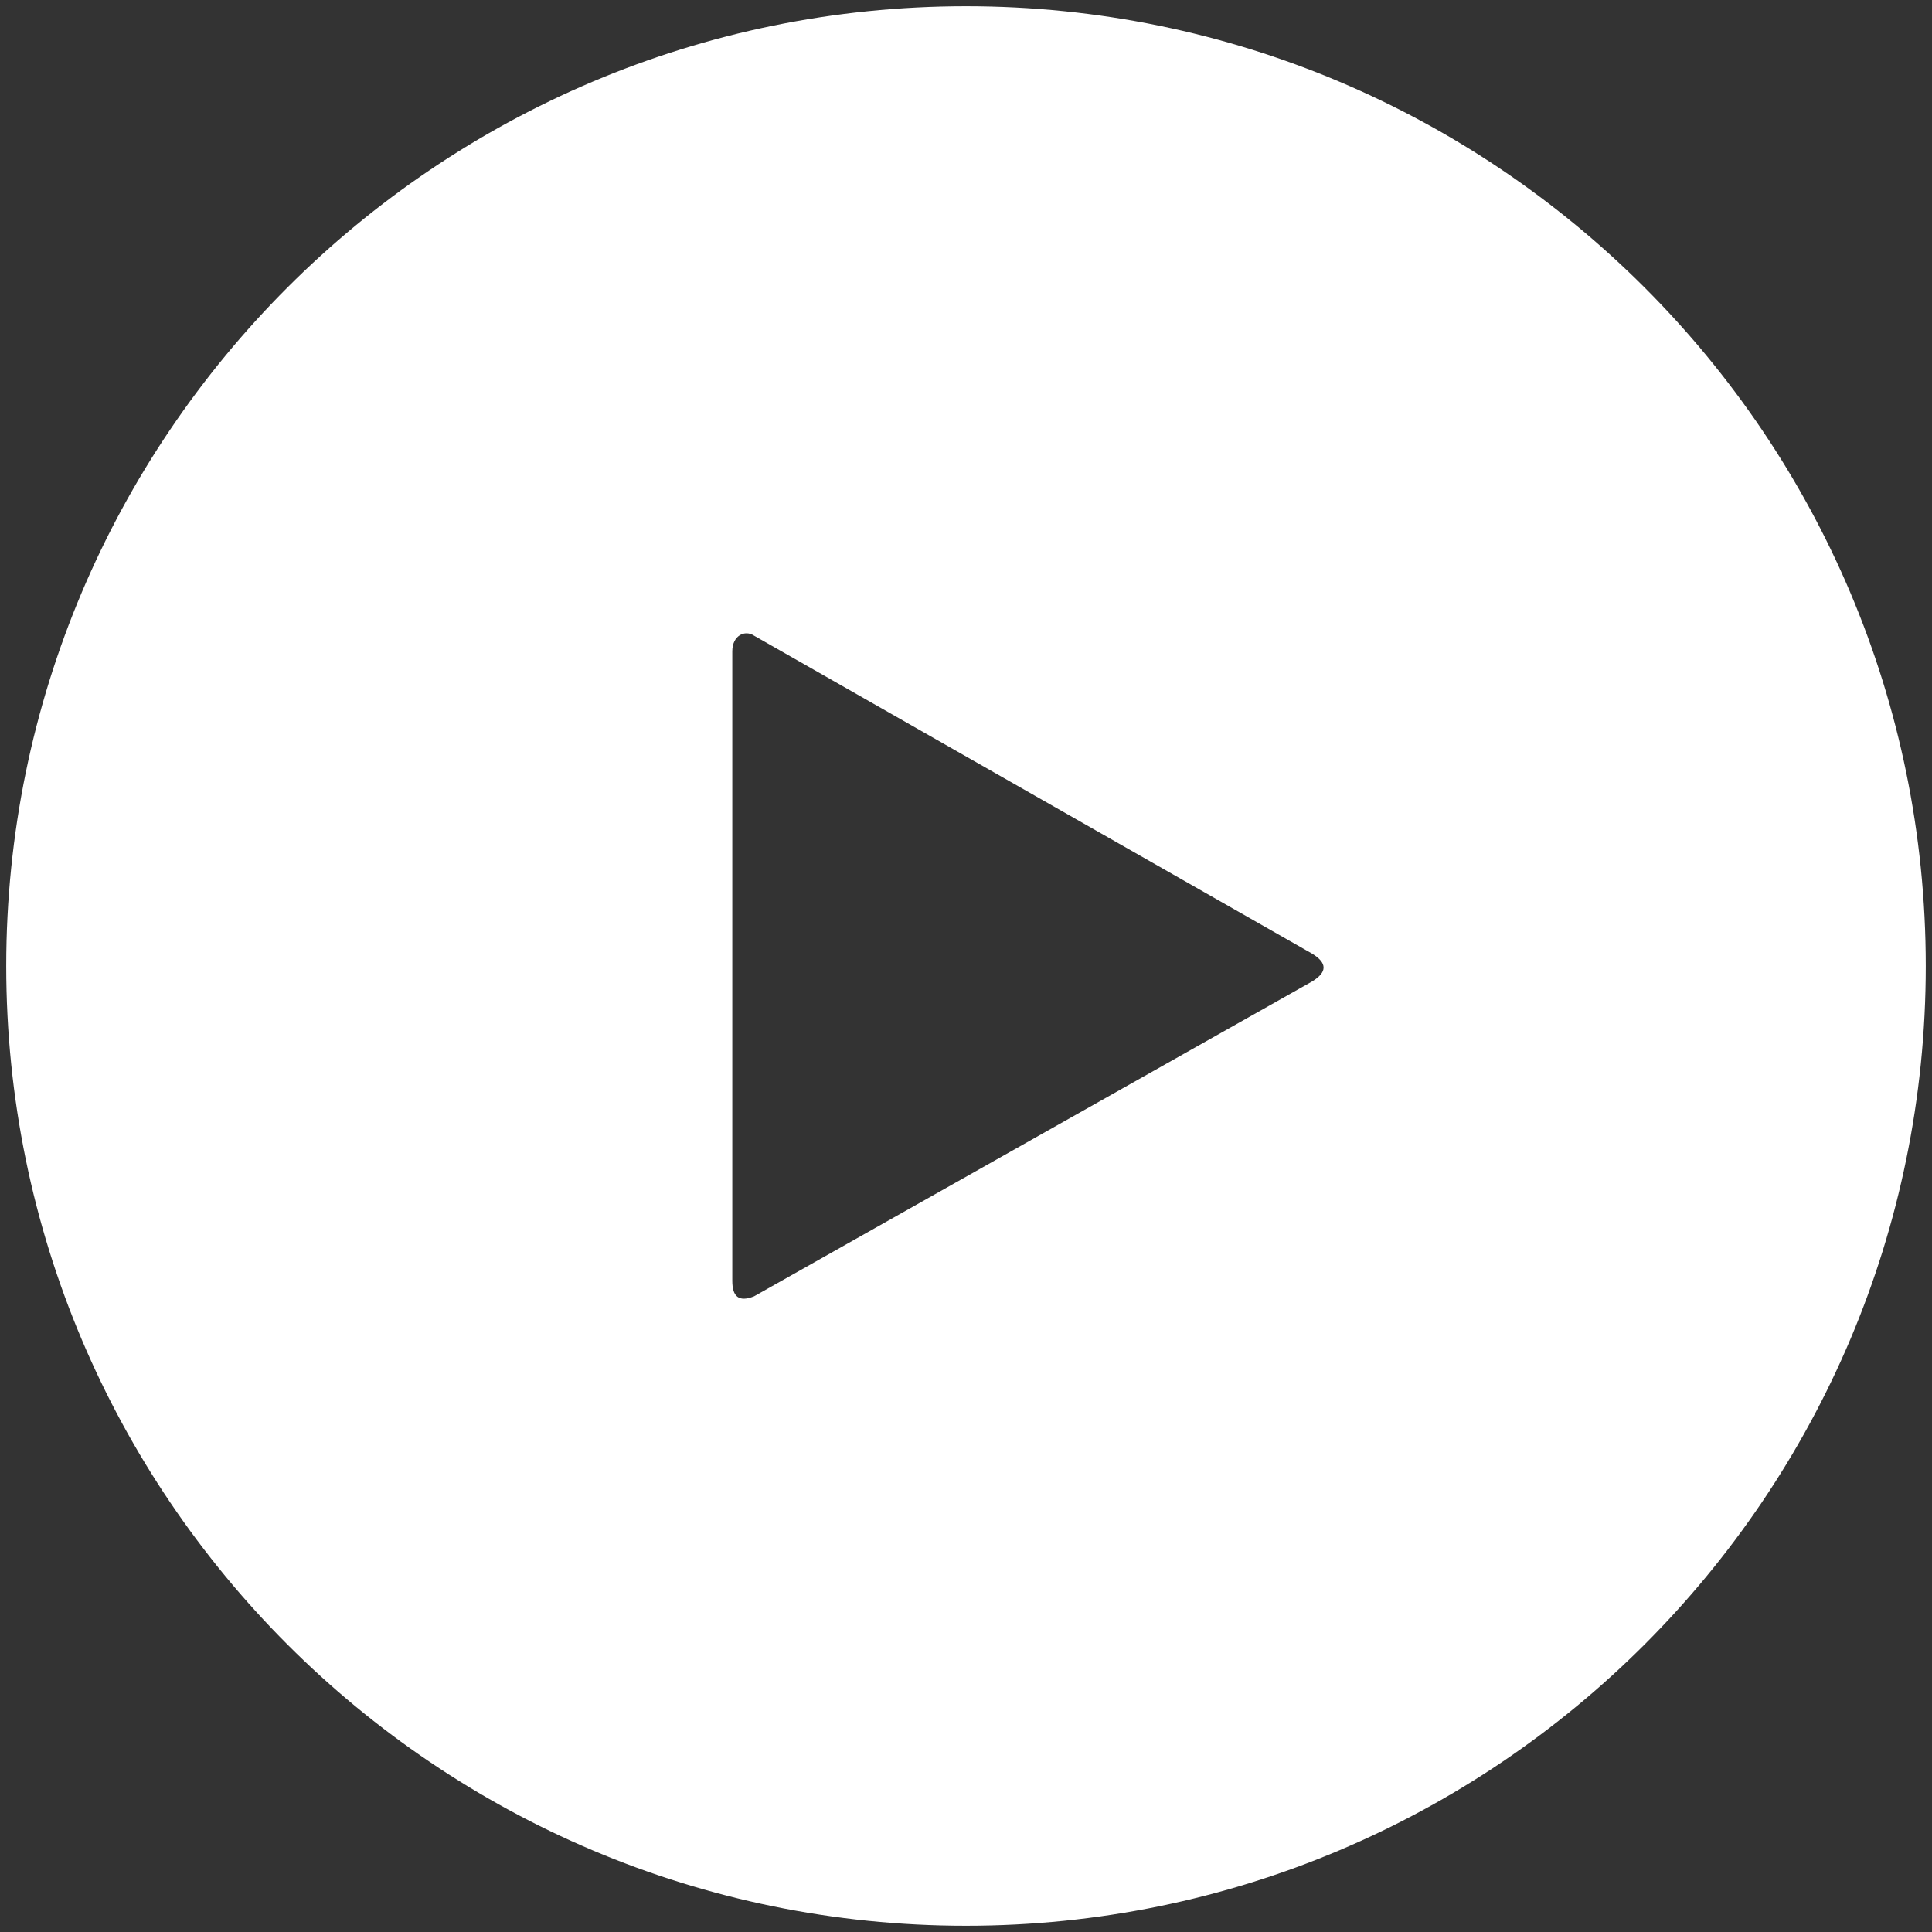 <?xml version="1.0" encoding="utf-8"?>
<!-- Generator: Adobe Illustrator 22.0.1, SVG Export Plug-In . SVG Version: 6.00 Build 0)  -->
<svg version="1.1" id="Layer_1" xmlns="http://www.w3.org/2000/svg" xmlns:xlink="http://www.w3.org/1999/xlink" x="0px" y="0px"
	 viewBox="0 0 62 62" style="enable-background:new 0 0 62 62;" xml:space="preserve">
<rect x="0" y="0" width="62" height="62" fill="#333333" stroke="none"/>
<style type="text/css">
	.st0{fill:#FFFFFF;}
</style>
<path class="st0" d="M31,0.2C14,0.2,0.2,14,0.2,31S14,61.8,31,61.8S61.8,48,61.8,31S48,0.2,31,0.2z M42.1,31.5L24.2,41.6
	c-0.5,0.2-0.7,0-0.7-0.5V20.9c0-0.5,0.4-0.7,0.7-0.5l17.9,10.2C42.6,30.9,42.6,31.2,42.1,31.5z"/>
</svg>
